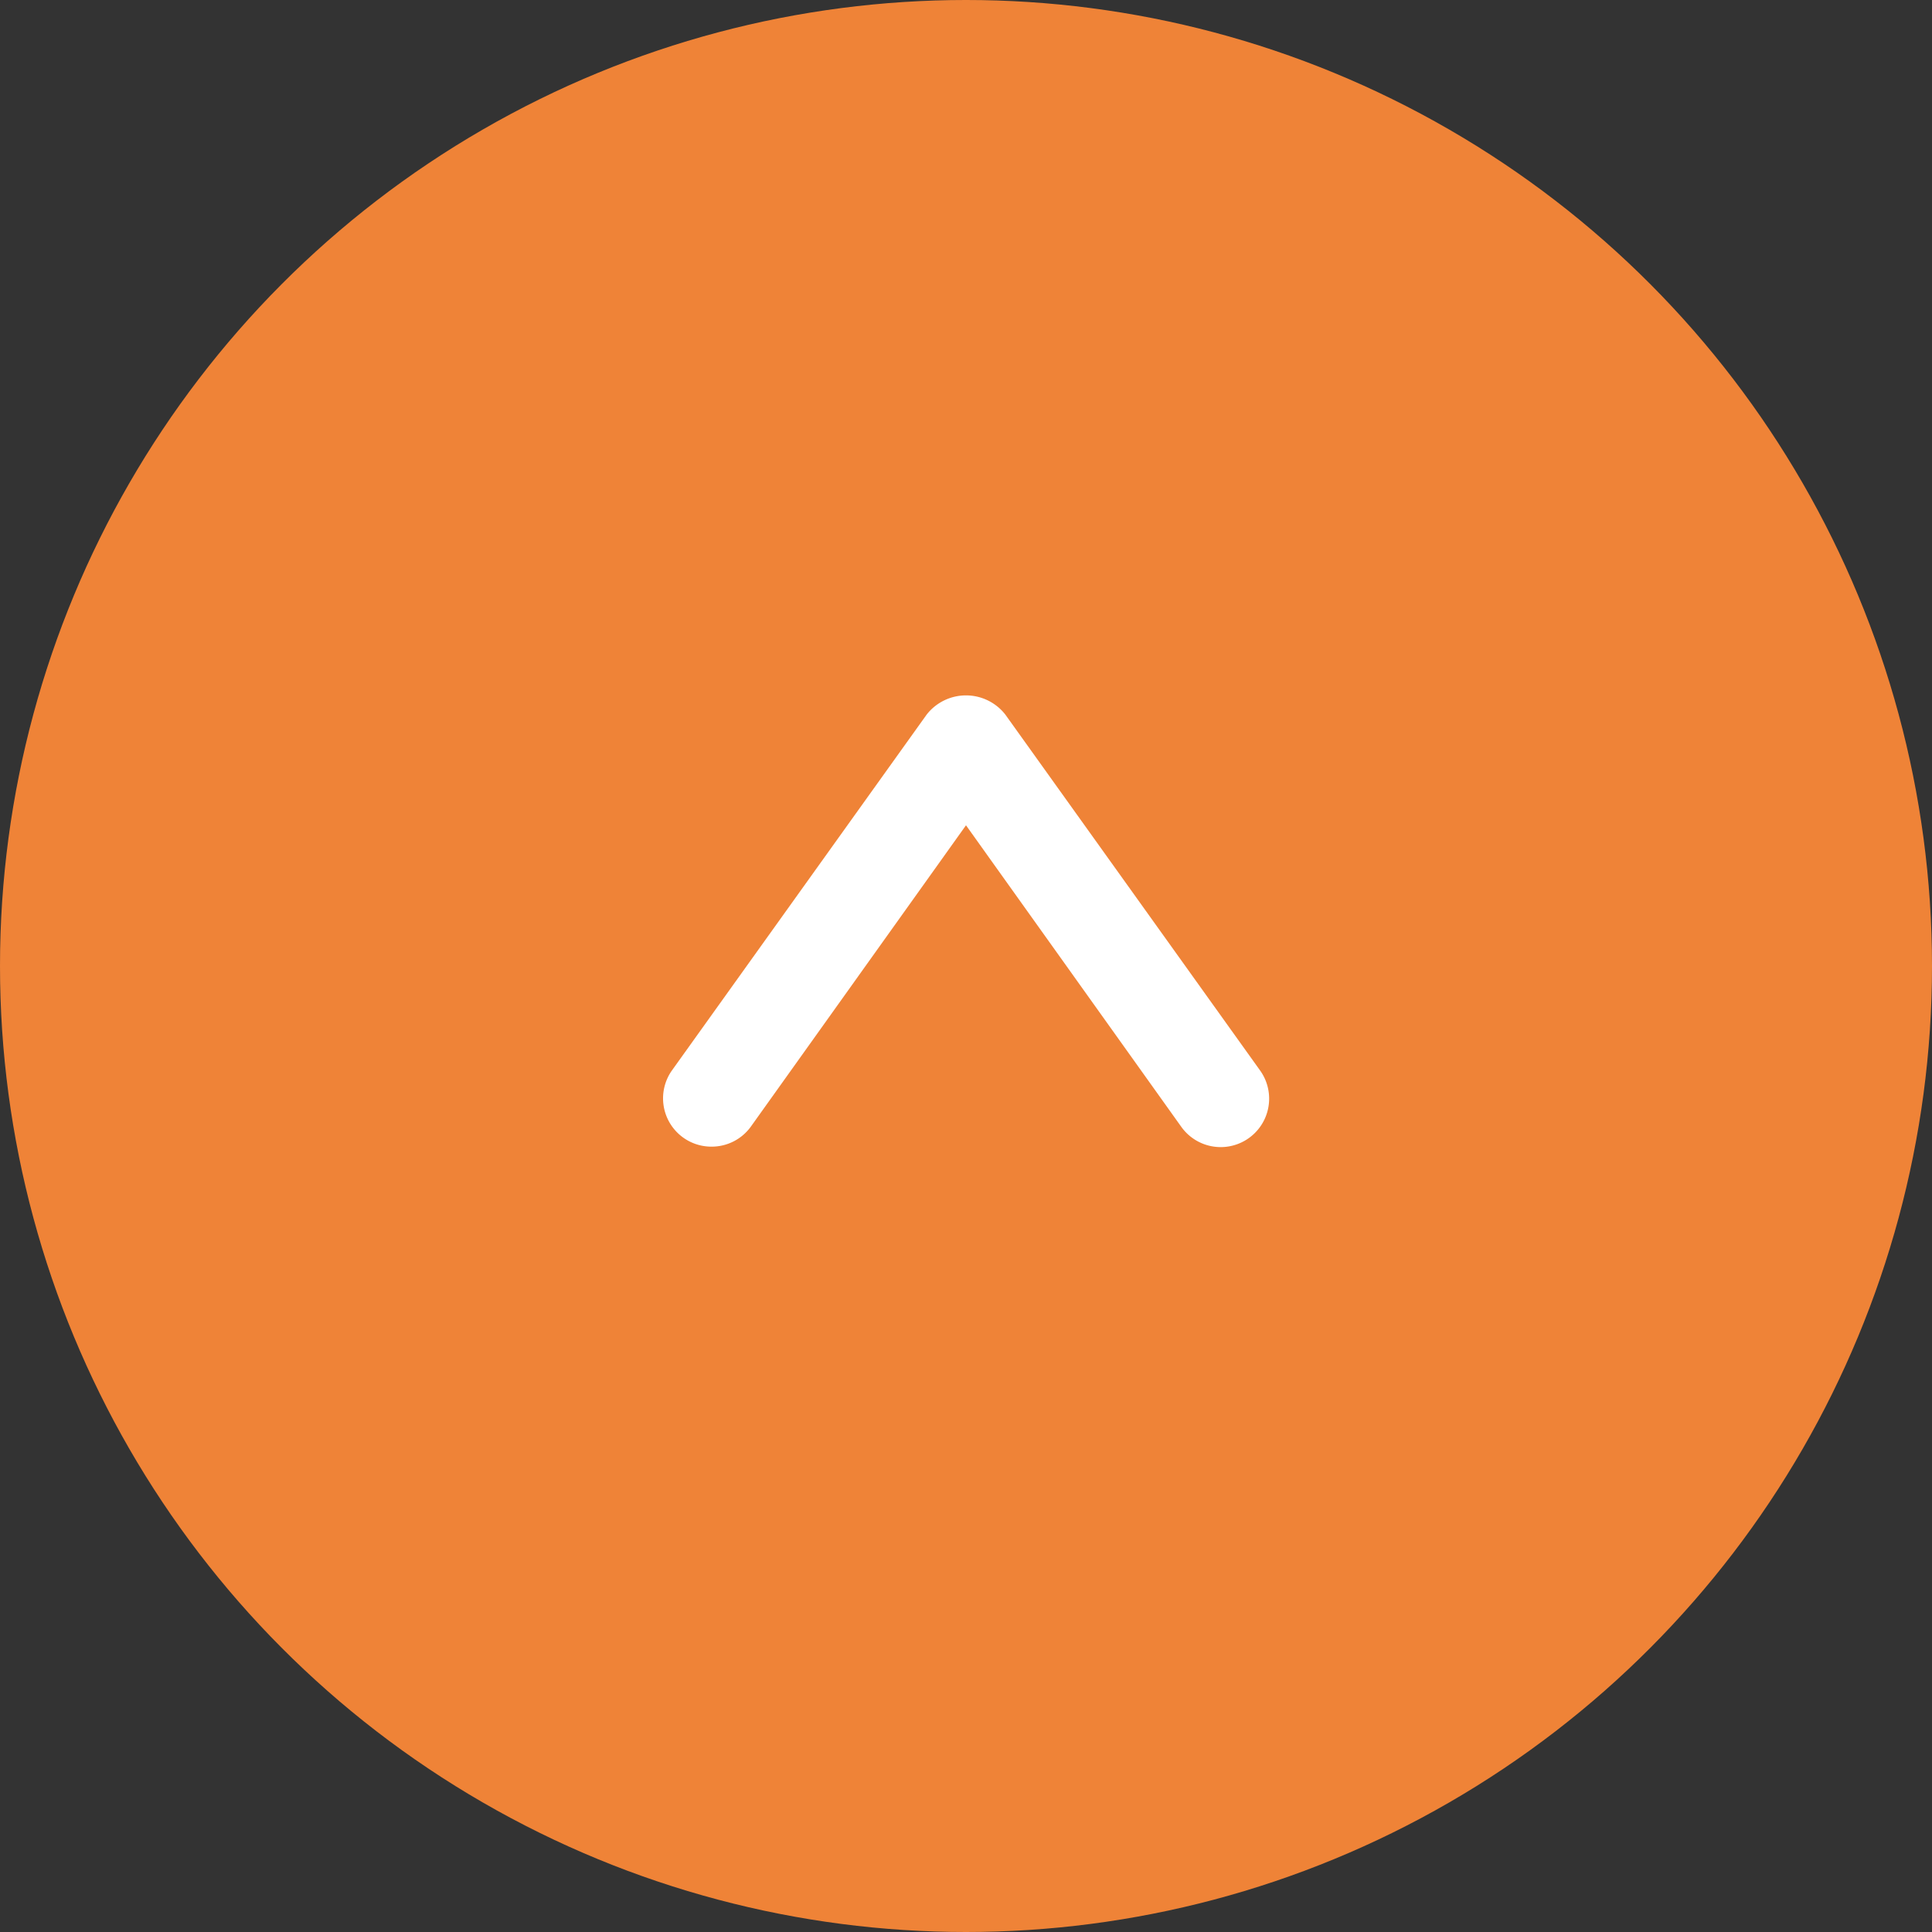 <svg id="btn_pagetop" xmlns="http://www.w3.org/2000/svg" viewBox="0 0 60 60"><rect x="0" y="0" width="60" height="60" fill="#333333" stroke="none"/><defs><style>.cls-1{fill:#ef8337;}.cls-2{fill:#fff;}</style></defs><title>btn_pagetop</title><circle class="cls-1" cx="30" cy="30" r="30"/><path class="cls-2" d="M22.09,35.61a1.5,1.5,0,0,1-1.22-2.37l7.91-11.05a1.55,1.55,0,0,1,2.44,0l7.91,11.05A1.5,1.5,0,1,1,36.69,35L30,25.63,23.31,35A1.5,1.5,0,0,1,22.09,35.61Z"/></svg>